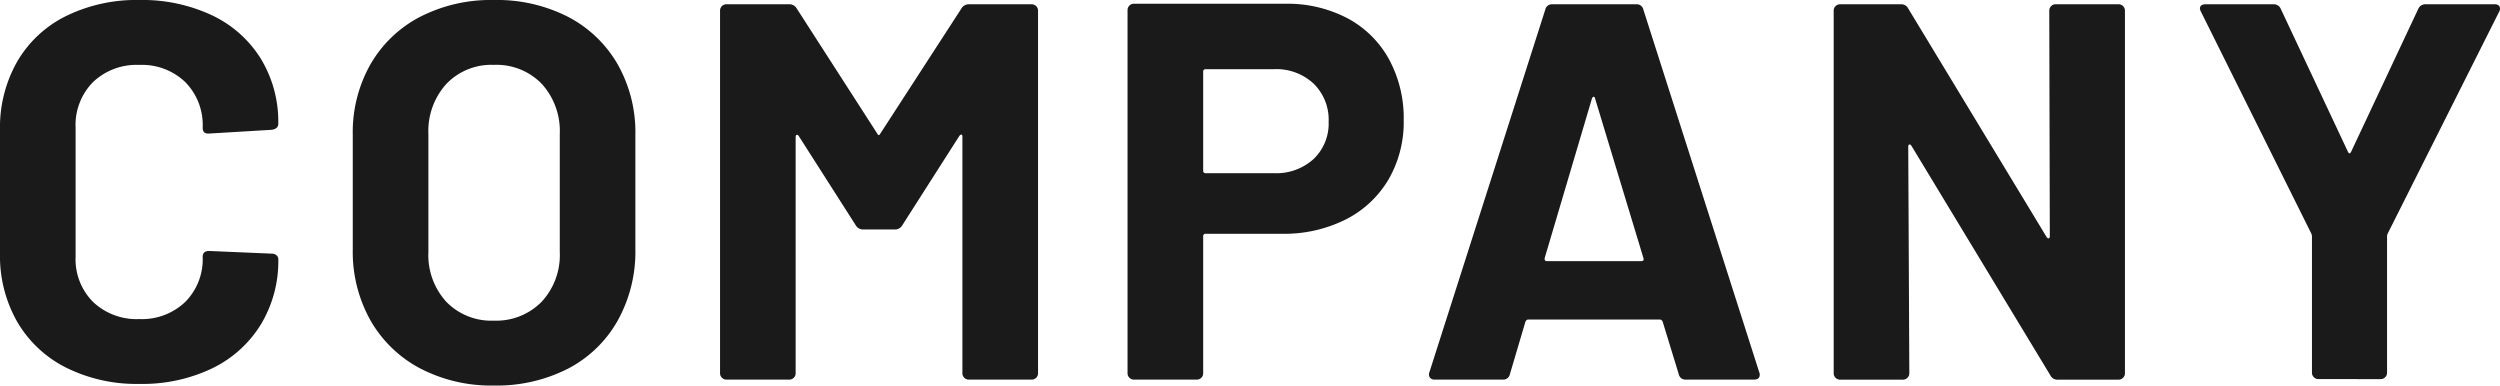 <svg xmlns="http://www.w3.org/2000/svg" width="326.385" height="50.33" viewBox="0 0 326.385 50.33">
  <path id="パス_141493" data-name="パス 141493" d="M-144.34.56a20.6,20.6,0,0,1-9.59-2.135A15.331,15.331,0,0,1-160.3-7.56a17.353,17.353,0,0,1-2.24-8.89V-32.62a17.353,17.353,0,0,1,2.24-8.89,15.107,15.107,0,0,1,6.37-5.95,20.884,20.884,0,0,1,9.59-2.1,21.407,21.407,0,0,1,9.485,2,15.057,15.057,0,0,1,6.37,5.67,15.824,15.824,0,0,1,2.275,8.505q0,.63-.84.77l-8.19.49h-.14q-.7,0-.7-.77a7.974,7.974,0,0,0-2.275-5.95,8.162,8.162,0,0,0-5.985-2.24,8.255,8.255,0,0,0-6.055,2.24,7.974,7.974,0,0,0-2.275,5.95v16.87a7.884,7.884,0,0,0,2.275,5.88,8.255,8.255,0,0,0,6.055,2.24,8.162,8.162,0,0,0,5.985-2.24,7.884,7.884,0,0,0,2.275-5.88q0-.77.84-.77l8.19.35a.883.883,0,0,1,.6.21.63.63,0,0,1,.245.49,16,16,0,0,1-2.275,8.54,15.211,15.211,0,0,1-6.37,5.74A21.1,21.1,0,0,1-144.34.56Zm46.27.21A20.009,20.009,0,0,1-107.7-1.47a16.1,16.1,0,0,1-6.475-6.265,18.3,18.3,0,0,1-2.31-9.275V-31.99a17.968,17.968,0,0,1,2.31-9.17,15.931,15.931,0,0,1,6.475-6.2,20.268,20.268,0,0,1,9.625-2.2,20.423,20.423,0,0,1,9.7,2.2,15.931,15.931,0,0,1,6.475,6.2,17.968,17.968,0,0,1,2.31,9.17v14.98A18.493,18.493,0,0,1-81.9-7.7a15.8,15.8,0,0,1-6.475,6.265A20.423,20.423,0,0,1-98.07.77Zm0-8.47a8.3,8.3,0,0,0,6.23-2.45,8.945,8.945,0,0,0,2.38-6.51v-15.4a9.146,9.146,0,0,0-2.345-6.545A8.207,8.207,0,0,0-98.07-41.09a8.12,8.12,0,0,0-6.195,2.485,9.146,9.146,0,0,0-2.345,6.545v15.4a9.022,9.022,0,0,0,2.345,6.51A8.18,8.18,0,0,0-98.07-7.7Zm61.04-40.74a1.1,1.1,0,0,1,.98-.56h8.19a.81.81,0,0,1,.595.245.81.81,0,0,1,.245.6V-.84a.81.81,0,0,1-.245.6A.81.81,0,0,1-27.86,0h-8.19a.81.81,0,0,1-.6-.245.81.81,0,0,1-.245-.6V-31.71q0-.28-.14-.28t-.28.21l-7.42,11.62a1.1,1.1,0,0,1-.98.56h-4.13a1.1,1.1,0,0,1-.98-.56l-7.42-11.62q-.14-.21-.28-.175t-.14.315V-.84a.81.81,0,0,1-.245.6A.81.81,0,0,1-59.5,0h-8.19a.81.81,0,0,1-.6-.245.81.81,0,0,1-.245-.6V-48.16a.81.81,0,0,1,.245-.6.81.81,0,0,1,.6-.245h8.19a1.1,1.1,0,0,1,.98.56l10.5,16.31q.21.42.42,0Zm42.28-.63a16.828,16.828,0,0,1,8.12,1.89A13.322,13.322,0,0,1,18.8-41.825,16.085,16.085,0,0,1,20.72-33.88a14.929,14.929,0,0,1-1.995,7.77,13.59,13.59,0,0,1-5.6,5.215,17.877,17.877,0,0,1-8.3,1.855H-5.11a.309.309,0,0,0-.35.35V-.84a.81.81,0,0,1-.245.6A.81.81,0,0,1-6.3,0h-8.19a.81.81,0,0,1-.6-.245.81.81,0,0,1-.245-.6V-48.23a.81.81,0,0,1,.245-.6.81.81,0,0,1,.6-.245ZM3.78-26.95a7.226,7.226,0,0,0,5.18-1.855,6.39,6.39,0,0,0,1.96-4.865,6.59,6.59,0,0,0-1.96-4.97,7.148,7.148,0,0,0-5.18-1.89H-5.11a.309.309,0,0,0-.35.35V-27.3a.309.309,0,0,0,.35.35ZM57.54,0a.879.879,0,0,1-.91-.7l-2.1-6.86q-.14-.28-.35-.28H36.96q-.21,0-.35.28L34.58-.7a.879.879,0,0,1-.91.7H24.78a.784.784,0,0,1-.63-.245.767.767,0,0,1-.07-.735L39.2-48.3a.879.879,0,0,1,.91-.7H51.1a.879.879,0,0,1,.91.7L67.13-.98a.779.779,0,0,1,.07.35q0,.63-.77.63ZM39.13-15.89q-.07.42.28.42H51.73q.42,0,.28-.42l-6.3-20.79q-.07-.28-.21-.245t-.21.245ZM105-48.16a.81.81,0,0,1,.245-.6.81.81,0,0,1,.6-.245h8.19a.81.81,0,0,1,.6.245.81.81,0,0,1,.245.6V-.84a.81.81,0,0,1-.245.6.81.81,0,0,1-.6.245h-7.91a1,1,0,0,1-.98-.56L87.01-30.52q-.14-.21-.28-.175t-.14.315L86.73-.84a.81.81,0,0,1-.245.6.81.81,0,0,1-.6.245H77.7a.81.81,0,0,1-.6-.245.81.81,0,0,1-.245-.6V-48.16a.81.81,0,0,1,.245-.6A.81.81,0,0,1,77.7-49h7.91a1,1,0,0,1,.98.56l18.06,29.82q.14.21.28.175t.14-.315ZM140.14-.07a.81.81,0,0,1-.6-.245.81.81,0,0,1-.245-.6V-18.62a.975.975,0,0,0-.07-.42L124.81-48.02a1.075,1.075,0,0,1-.14-.42q0-.56.77-.56h8.82a.991.991,0,0,1,.98.63l8.75,18.62q.21.42.42,0l8.75-18.62a.991.991,0,0,1,.98-.63h8.96a.769.769,0,0,1,.665.245.752.752,0,0,1-.035.735L149.17-19.04a.975.975,0,0,0-.07.42V-.91a.81.81,0,0,1-.245.6.81.81,0,0,1-.6.245Z" transform="translate(162.54 49.56)" fill="#1a1a1a"/>
</svg>
